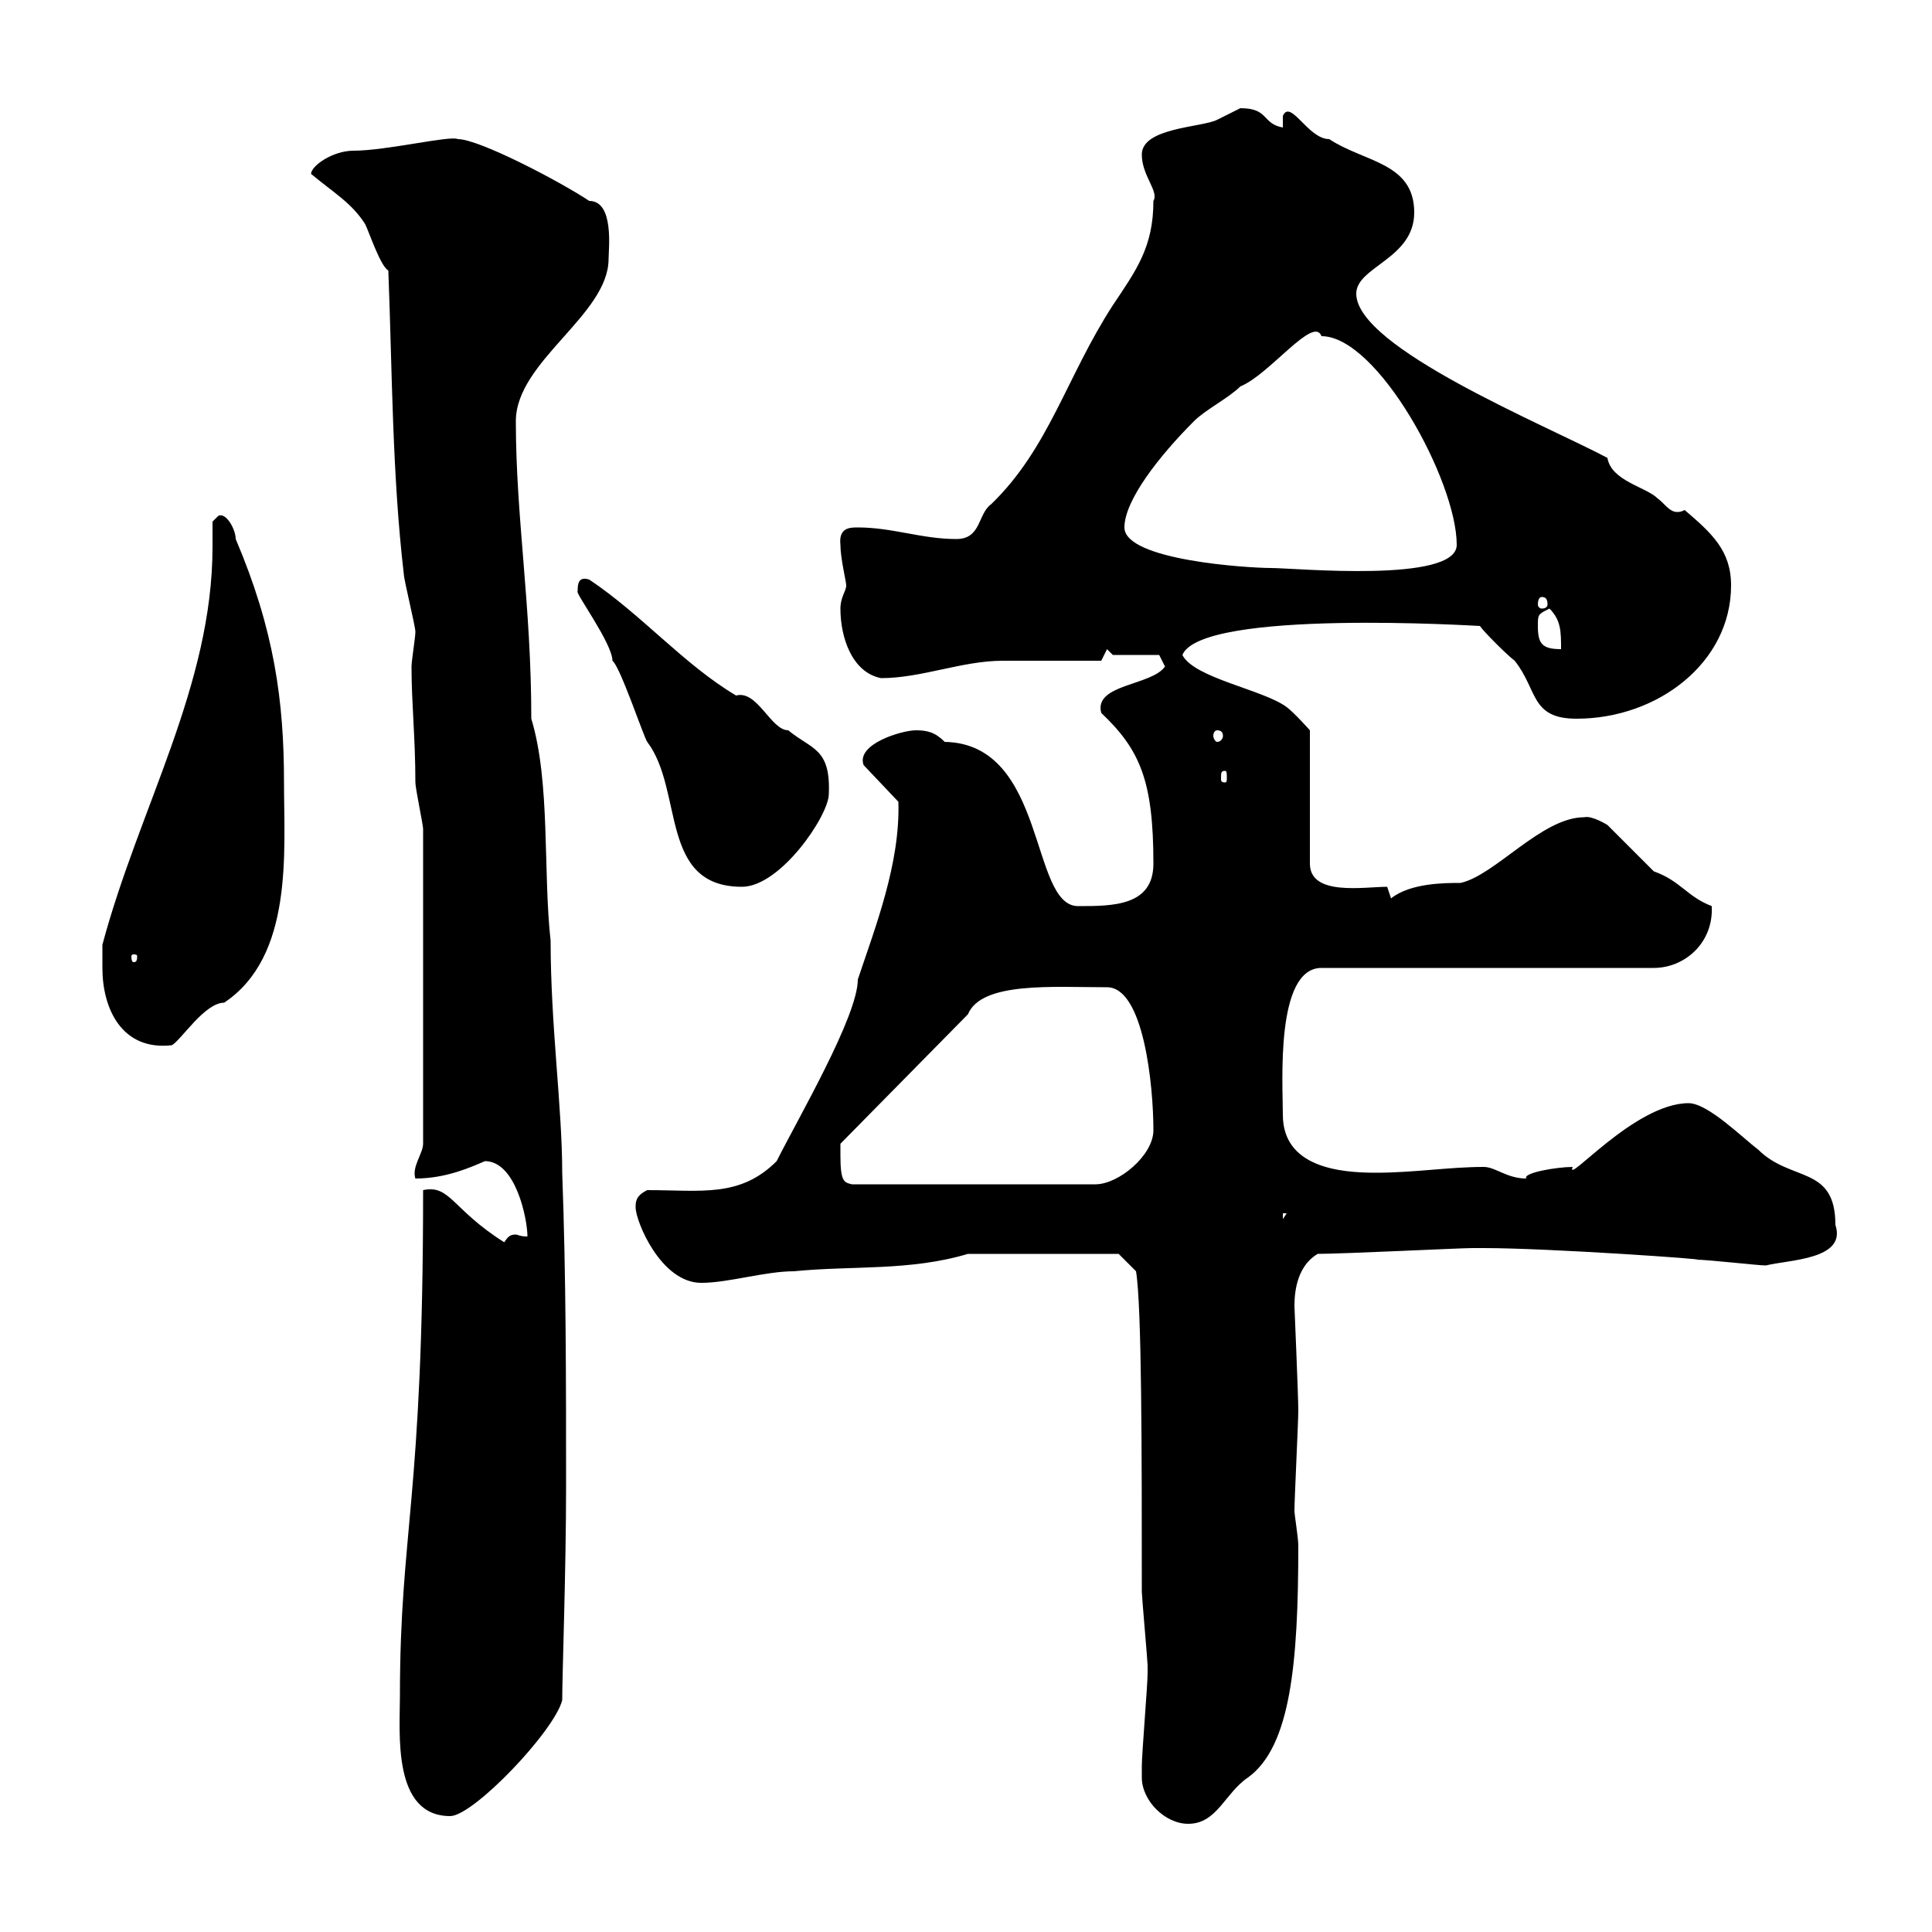 <svg xmlns="http://www.w3.org/2000/svg" xmlns:xlink="http://www.w3.org/1999/xlink" width="300" height="300"><path d="M177.30 276C177.30 279.60 180.90 283.20 184.50 283.20C189 283.20 190.20 278.40 193.80 276C200.40 271.20 201.60 258.30 201.60 240C201.60 238.80 201 235.20 201 234.60C201 232.80 201.60 220.80 201.60 219C201.60 216.90 201 202.80 201 202.80C201 200.10 201.60 196.50 204.60 194.70C208.50 194.70 226.80 193.80 228.60 193.80C229.80 193.80 230.40 193.80 230.40 193.80C240.60 193.80 266.10 195.60 263.40 195.60C265.20 195.60 273 196.50 274.20 196.50C277.80 195.60 286.80 195.60 285 190.20C285 180.90 278.10 183.60 273 178.50C270.60 176.70 265.20 171.30 262.20 171.30C253.80 171.30 243 184.20 244.20 181.20C241.80 181.20 236.40 182.10 237 183C234 183 232.20 181.20 230.40 181.20C225 181.20 219.60 182.10 213.60 182.10C207.90 182.10 199.20 181.20 199.20 173.10C199.20 168.30 198 150.30 205.20 150.30L256.80 150.30C261.60 150.30 266.10 146.40 265.80 140.70C261.90 139.20 261 136.80 256.80 135.30L249.60 128.10C249.60 128.10 247.20 126.60 246 126.90C239.40 126.90 232.20 135.90 226.80 137.10C224.40 137.10 219 137.10 216 139.50L215.40 137.70C211.80 137.70 203.40 139.20 203.40 134.10L203.40 113.40C203.40 113.40 201 110.70 199.80 109.80C196.20 107.10 185.40 105.30 183.60 101.70C186.60 94.50 229.50 97.20 229.80 97.20C230.40 98.10 234 101.70 235.20 102.60C238.80 107.10 237.60 111.60 244.80 111.60C257.40 111.60 268.80 102.90 268.80 90.90C268.80 85.50 265.80 82.80 261.60 79.20C261 79.50 260.70 79.50 260.40 79.50C259.20 79.50 258.30 78 257.40 77.40C255.60 75.60 250.20 74.70 249.60 71.10C240 66 210.60 54 210.60 45.60C210.60 41.40 219.60 40.20 219.60 33C219.60 25.20 211.80 25.20 206.40 21.60C203.10 21.60 200.40 15.30 199.20 18L199.20 19.80C195.90 19.20 197.10 16.80 192.60 16.80C192.60 16.80 189 18.60 189 18.60C186.60 19.80 177.30 19.80 177.30 24C177.30 27.30 180 29.70 179.10 31.20C179.10 38.40 176.40 42 172.80 47.40C165.60 58.50 162.90 69.60 153.90 78.30C151.80 79.80 152.40 83.70 148.50 83.70C143.10 83.70 138.60 81.90 133.20 81.90C132 81.90 130.20 81.90 130.50 84.60C130.50 86.70 131.40 90.30 131.40 90.90C131.40 91.80 130.50 92.70 130.50 94.50C130.50 99 132.30 104.40 136.80 105.30C143.10 105.30 149.40 102.60 155.70 102.60C158.40 102.60 168.30 102.60 171 102.60L171.90 100.80L172.80 101.70L180 101.70C180 101.70 180.90 103.50 180.90 103.50C178.80 106.50 169.80 106.20 171 110.70C177 116.40 179.10 121.20 179.10 134.10C179.10 140.70 172.80 140.70 167.40 140.70C159.90 140.70 162.60 115.50 146.70 115.20C145.20 113.70 144 113.40 142.20 113.40C140.10 113.40 132.90 115.50 134.10 118.80L139.50 124.50C139.80 134.10 135.90 144 133.20 152.10C133.20 157.80 123.90 173.70 120.60 180.30C114.90 186 108.90 184.80 100.50 184.80C98.70 185.70 98.70 186.60 98.70 187.50C98.70 189.60 102.60 199.20 108.90 199.20C113.10 199.20 118.80 197.40 123.30 197.40C132.30 196.50 141.30 197.40 150.30 194.70L173.70 194.70L176.40 197.40C177.30 202.80 177.30 225.60 177.30 247.20C177.30 247.80 178.20 258 178.20 258.60C178.20 259.80 178.20 259.80 178.20 259.80C178.20 261.60 177.30 272.40 177.30 274.20C177.30 274.20 177.30 274.80 177.30 276ZM62.10 263.40C62.10 269.10 60.90 282 69.90 282C73.50 282 86.10 268.80 87.30 264C87.30 260.10 87.90 243.60 87.90 231C87.90 214.50 87.90 198.30 87.30 182.10C87.30 171.90 85.50 159.30 85.50 146.10C84.30 135.30 85.50 121.50 82.50 111.60C82.50 93.90 80.10 80.40 80.10 65.40C80.10 56.10 94.50 48.90 94.50 40.20C94.50 38.70 95.40 31.20 91.50 31.20C87 28.20 74.40 21.60 71.10 21.60C69.90 21 60 23.40 54.90 23.40C51.60 23.40 48.30 25.80 48.30 27C51.90 30 54.60 31.50 56.70 34.80C57.30 36 59.10 41.40 60.30 42C60.90 57.60 60.90 73.80 62.70 89.10C62.70 90 64.50 97.20 64.50 98.10C64.50 99 63.90 102.60 63.90 103.50C63.90 109.20 64.50 114.60 64.50 121.50C64.50 122.40 65.70 128.10 65.70 128.70L65.70 177.60C65.70 179.10 63.90 181.20 64.50 183C69.30 183 73.20 181.20 75.30 180.30C80.10 180.30 81.90 189.30 81.90 192C80.70 192 80.40 191.70 80.10 191.70C79.20 191.70 78.90 192 78.30 192.90C70.20 187.80 69.90 183.90 65.70 184.80C65.70 233.10 62.10 237.60 62.10 263.40ZM199.20 188.40L199.80 188.40L199.20 189.30ZM130.50 179.40C130.50 179.40 130.50 177.60 130.50 177.60L150.30 157.50C152.40 152.40 163.50 153.30 171.90 153.30C177.60 153.30 179.10 168.60 179.10 175.50C179.10 179.40 173.70 183.90 170.10 183.90L132.30 183.90C131.10 183.60 130.50 183.60 130.50 179.40ZM15.90 150.30C15.90 156.60 18.90 163.20 26.70 162.30C28.20 161.40 31.80 155.70 34.80 155.70C45.60 148.50 44.10 132.30 44.10 121.50C44.10 108.90 42.60 97.80 36.60 83.70C36.60 82.20 35.10 79.50 33.90 80.10C33.90 80.10 33 81 33 81C33 82.20 33 83.70 33 84.90C33 106.50 21.60 125.40 15.90 146.70C15.90 147.90 15.90 149.70 15.90 150.30ZM21.30 148.50C21.30 149.40 21 149.40 20.70 149.40C20.70 149.40 20.40 149.40 20.40 148.50C20.40 148.20 20.70 148.20 20.70 148.20C21 148.20 21.30 148.20 21.30 148.50ZM89.70 91.80C89.10 91.80 95.10 99.90 95.10 102.60C96.30 103.50 99.90 114.30 100.50 115.20C106.20 122.70 102.30 137.70 115.20 137.70C121.20 137.70 128.70 126.60 128.70 123.30C129 116.10 126 116.40 122.40 113.40C119.70 113.40 117.60 107.10 114.30 108C106.20 103.20 99.60 95.40 91.50 90C89.70 89.40 89.70 90.90 89.70 91.80ZM190.20 119.70C190.50 119.70 190.50 120 190.50 120.90C190.50 121.20 190.50 121.50 190.20 121.50C189.60 121.50 189.60 121.20 189.60 120.90C189.60 120 189.60 119.70 190.20 119.70ZM189 113.40C189.60 113.40 189.90 113.70 189.90 114.30C189.90 114.60 189.60 115.20 189 115.20C188.70 115.20 188.40 114.60 188.40 114.30C188.40 113.70 188.70 113.40 189 113.40ZM238.80 97.20C238.80 95.40 238.80 95.40 240.60 94.50C242.40 96.30 242.40 98.10 242.40 100.80C239.40 100.80 238.80 99.90 238.80 97.20ZM239.40 92.70C240 92.70 240.30 93 240.30 93.90C240.30 94.20 240 94.50 239.40 94.50C239.10 94.50 238.80 94.20 238.80 93.90C238.80 93 239.10 92.70 239.40 92.70ZM174.60 81.90C174.60 77.70 180 70.80 185.40 65.40C187.20 63.60 190.80 61.80 192.60 60C197.10 58.20 204 48.90 205.20 52.20C213.90 52.20 226.20 74.70 226.20 84.60C226.20 90.60 201 88.20 197.40 88.20C193.80 88.20 174.60 87 174.60 81.90Z"/></svg>